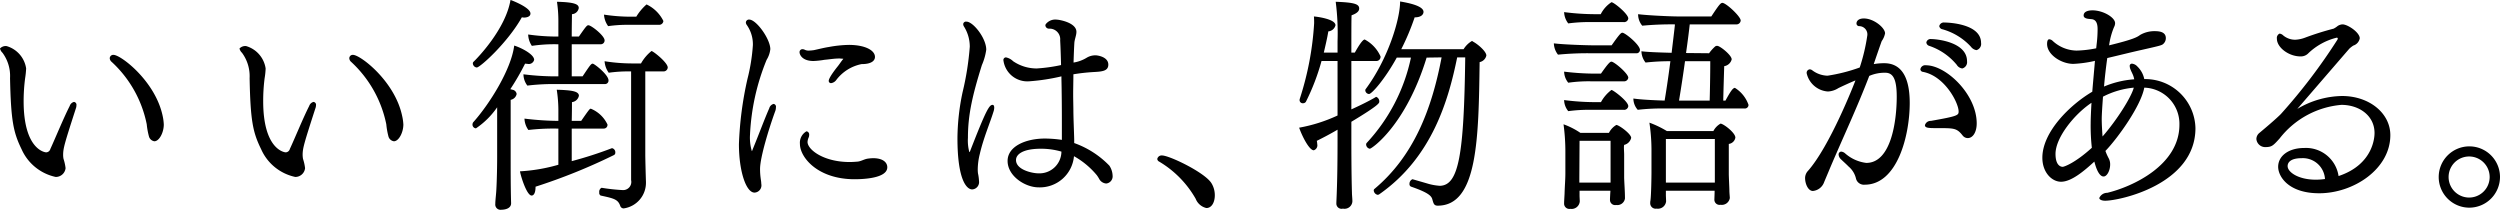 <svg xmlns="http://www.w3.org/2000/svg" width="338.53" height="28.41" viewBox="0 0 338.53 28.41">
<defs>
    <style>
      .cls-1 {
        fill-rule: evenodd;
      }
    </style>
  </defs>
  <path id="いい街には_物語がある" data-name="いい街には、物語がある" class="cls-1" d="M1586.1,1598.77a6.55,6.55,0,0,1-4.62-3.76c-1.11-2.27-1.44-3.86-1.56-9.62a5.282,5.282,0,0,0-1.02-3.43,1.164,1.164,0,0,1-.34-0.58,1.051,1.051,0,0,1,.89-0.33,3.715,3.715,0,0,1,2.65,3.03,12.176,12.176,0,0,1-.14,1.34,24.145,24.145,0,0,0-.2,3.1c0,6.46,2.81,6.92,3.06,6.92a0.612,0.612,0,0,0,.56-0.46c0.72-1.57,1.78-4.17,2.62-5.82a0.819,0.819,0,0,1,.58-0.55,0.39,0.39,0,0,1,.33.46,1.235,1.235,0,0,1-.08.43c-1.53,4.74-1.72,5.38-1.72,6.3a2.7,2.7,0,0,0,.05.52,6.337,6.337,0,0,1,.28,1.26A1.329,1.329,0,0,1,1586.1,1598.77Zm12.64-5.45a10.053,10.053,0,0,1-.31-1.68,15.656,15.656,0,0,0-4.75-8.45,0.7,0.7,0,0,1-.26-0.49,0.472,0.472,0,0,1,.51-0.46c1,0,5.65,3.55,6.65,8.24a6.621,6.621,0,0,1,.16,1.19c0,1.07-.61,2.27-1.28,2.27A0.905,0.905,0,0,1,1598.74,1593.32Zm19.8,5.45a6.532,6.532,0,0,1-4.62-3.76c-1.12-2.27-1.45-3.86-1.56-9.62a5.344,5.344,0,0,0-1.03-3.43,1.164,1.164,0,0,1-.34-0.58,1.071,1.071,0,0,1,.9-0.33,3.72,3.72,0,0,1,2.64,3.03,10.15,10.15,0,0,1-.14,1.34,24.072,24.072,0,0,0-.19,3.1c0,6.46,2.81,6.92,3.06,6.92a0.61,0.61,0,0,0,.55-0.46c0.73-1.57,1.78-4.17,2.62-5.82a0.836,0.836,0,0,1,.58-0.55,0.39,0.39,0,0,1,.34.46,1.273,1.273,0,0,1-.09.43c-1.53,4.74-1.72,5.38-1.72,6.3a3.825,3.825,0,0,0,.05.52,6.337,6.337,0,0,1,.28,1.26A1.327,1.327,0,0,1,1618.54,1598.77Zm12.63-5.45a10.082,10.082,0,0,1-.3-1.68,15.741,15.741,0,0,0-4.76-8.45,0.688,0.688,0,0,1-.25-0.49,0.463,0.463,0,0,1,.5-0.46c1,0,5.65,3.55,6.65,8.24a6.682,6.682,0,0,1,.17,1.19c0,1.07-.62,2.27-1.28,2.27A0.9,0.9,0,0,1,1631.17,1593.32Zm14.71-3.98a10.864,10.864,0,0,1-2.87,2.85,0.507,0.507,0,0,1-.47-0.52,0.63,0.63,0,0,1,.08-0.28c2.25-2.51,5.18-7.22,5.57-10.41,1,0.31,2.7,1.2,2.7,1.93a0.744,0.744,0,0,1-.89.55c-0.11,0-.23-0.03-0.34-0.03a33.271,33.271,0,0,1-2,3.46,1.907,1.907,0,0,1,.28.07,0.675,0.675,0,0,1,.58.58,1.012,1.012,0,0,1-.81.79v7.63c0,2.11,0,4.25.06,6.37,0,0.82-1.06.88-1.31,0.88a0.712,0.712,0,0,1-.83-0.79v-0.09c0.02-.59.11-1.2,0.14-1.81,0.08-1.41.11-3.34,0.11-4.56v-6.62Zm-2.76-5.39a0.589,0.589,0,0,1-.53-0.55,0.289,0.289,0,0,1,.11-0.24c0.48-.46,4.32-4.38,4.99-8.36,0.33,0.12,2.7,1.04,2.7,1.84,0,0.52-.73.55-0.87,0.55-0.11,0-.19-0.03-0.3-0.03C1647.32,1580.56,1643.57,1583.95,1643.12,1583.95Zm12.86,8.27v4.41a53.214,53.214,0,0,0,5.43-1.75h0.05a0.562,0.562,0,0,1,.42.59,0.356,0.356,0,0,1-.17.33,78.432,78.432,0,0,1-10.63,4.29c0,1.01-.33,1.2-0.53,1.2-0.64,0-1.44-2.49-1.58-3.28a23.306,23.306,0,0,0,5.2-.89v-4.9h-0.25a29.368,29.368,0,0,0-3.81.19,2.779,2.779,0,0,1-.53-1.54,39.479,39.479,0,0,0,4.59.31v-1.56a18.459,18.459,0,0,0-.22-2.66c1.92,0.06,3,.18,3,0.82a1.087,1.087,0,0,1-.94.86c0,0.34,0,1.32-.03,2.54h1.28c1.14-1.65,1.17-1.65,1.31-1.65a4.284,4.284,0,0,1,2.25,2.14,0.5,0.5,0,0,1-.52.55h-4.32Zm-2.42-6.03a29.731,29.731,0,0,0-3.59.21,2.584,2.584,0,0,1-.53-1.53,34.944,34.944,0,0,0,4.73.28v-4.35h-0.36a20.928,20.928,0,0,0-3.23.22,2.932,2.932,0,0,1-.5-1.54,27.67,27.67,0,0,0,4.09.28v-2.02a17.442,17.442,0,0,0-.19-2.69c2.47,0.06,2.95.36,2.95,0.85a0.989,0.989,0,0,1-.92.83c0,0.37-.03,1.59-0.03,3.03h0.97c0.98-1.41,1.09-1.53,1.29-1.53,0.38,0,2.19,1.41,2.19,2.05a0.517,0.517,0,0,1-.58.52h-3.87v4.35h1.47c0.98-1.47,1.15-1.72,1.37-1.72s2.14,1.5,2.14,2.27a0.472,0.472,0,0,1-.53.49h-6.87Zm10.46-1.71h-0.3a18.407,18.407,0,0,0-2.73.18,2.942,2.942,0,0,1-.56-1.56,23.756,23.756,0,0,0,3.65.3h1.28a5.779,5.779,0,0,1,1.42-1.68c0.22,0,2.2,1.56,2.2,2.23a0.567,0.567,0,0,1-.61.53h-2.43v11.29c0,0.52.06,2.82,0.09,3.65v0.09a3.5,3.5,0,0,1-3.01,3.52,0.48,0.48,0,0,1-.47-0.34c-0.31-.88-0.84-1.01-2.65-1.4a0.4,0.4,0,0,1-.19-0.43,0.582,0.582,0,0,1,.31-0.62h0.02a25.507,25.507,0,0,0,2.84.31,1.106,1.106,0,0,0,1.14-1.35v-14.72Zm-0.39-6.31a18.28,18.28,0,0,0-2.72.18,2.942,2.942,0,0,1-.56-1.56,23.8,23.8,0,0,0,3.65.28h0.72a7.04,7.04,0,0,1,1.39-1.66,4.856,4.856,0,0,1,2.28,2.24,0.566,0.566,0,0,1-.61.52h-4.15Zm14.99,16.16a47.14,47.14,0,0,1,1.16-8.85,25.206,25.206,0,0,0,.73-4.56,4.548,4.548,0,0,0-.84-2.75,0.581,0.581,0,0,1-.11-0.31,0.414,0.414,0,0,1,.45-0.4c0.97,0,2.86,2.64,2.86,4.01a3.447,3.447,0,0,1-.5,1.44,30.3,30.3,0,0,0-2.25,10.14,6.452,6.452,0,0,0,.25,2.23,0.591,0.591,0,0,0,.11-0.24c0.89-2.15,1.5-3.86,2.25-5.58a0.829,0.829,0,0,1,.59-0.58,0.384,0.384,0,0,1,.31.46,1.48,1.48,0,0,1-.12.59c-0.8,2.2-2.03,6.18-2.03,7.77a9.525,9.525,0,0,0,.11,1.44,4.4,4.4,0,0,1,.06.58,0.979,0.979,0,0,1-.92,1.17C1679.59,1600.89,1678.62,1598.01,1678.62,1594.33Zm13.16-8.66a1.05,1.05,0,0,1-.69.4,0.305,0.305,0,0,1-.31-0.31c0-.09.03-0.46,1.14-1.87,0.28-.33.5-0.7,0.78-1.04a0.112,0.112,0,0,0,.05-0.09h-0.05c-0.17,0-.34-0.03-0.47-0.03-0.7,0-1.34.12-2.04,0.18a11.024,11.024,0,0,1-1.47.16c-1.59,0-1.89-.92-1.89-1.17a0.394,0.394,0,0,1,.41-0.43,0.783,0.783,0,0,1,.34.1,1.2,1.2,0,0,0,.53.09,5.964,5.964,0,0,0,.66-0.06c0.62-.13,1.28-0.31,2.04-0.43a16.377,16.377,0,0,1,2.7-.28c2.14,0,3.53.71,3.53,1.63,0,0.33-.22.97-1.81,0.97A5.68,5.68,0,0,0,1691.78,1585.67Zm2.51,13.41c-5.01,0-7.41-2.97-7.41-4.78a1.778,1.778,0,0,1,.89-1.71,0.433,0.433,0,0,1,.36.49,0.854,0.854,0,0,1-.08.37,1.685,1.685,0,0,0-.14.58c0,1.04,2.17,2.72,5.71,2.72,0.39,0,.75-0.03,1.11-0.06,0.47-.06.86-0.33,1.34-0.4a6.347,6.347,0,0,1,.72-0.06c1.34,0,1.92.58,1.92,1.23C1698.71,1598.99,1695.29,1599.08,1694.29,1599.08Zm15.34-5.6a5.969,5.969,0,0,0,.19,1.93,0.149,0.149,0,0,0,.09-0.1c2.2-5.66,2.61-6.3,3.06-6.3,0.22,0,.22.33,0.22,0.36a1.773,1.773,0,0,1-.11.59c-0.47,1.53-1.34,3.52-1.84,5.69a8.83,8.83,0,0,0-.28,1.99,4.5,4.5,0,0,0,.03.64,6.3,6.3,0,0,1,.14,1.05,0.992,0.992,0,0,1-.92,1.13c-0.75,0-2-1.26-2-6.95a30.747,30.747,0,0,1,.69-6.19,38.762,38.762,0,0,0,.98-6.18,5.121,5.121,0,0,0-.78-2.73,0.617,0.617,0,0,1-.11-0.34,0.375,0.375,0,0,1,.44-0.33c0.9,0,2.68,2.23,2.68,3.8a7.861,7.861,0,0,1-.59,2.08C1710.27,1587.63,1709.63,1590.29,1709.63,1593.48Zm14.39,0.7a12.391,12.391,0,0,1,4.76,3.06,2.58,2.58,0,0,1,.44,1.35,0.974,0.974,0,0,1-.86,1.07,1.176,1.176,0,0,1-.95-0.61,4.455,4.455,0,0,0-.33-0.52,11.024,11.024,0,0,0-3.09-2.57,4.635,4.635,0,0,1-4.79,4.22c-1.83,0-4.2-1.53-4.2-3.58,0-1.99,2.48-3.03,5.06-3.03a16.689,16.689,0,0,1,2.29.18v-1.77c0-1.35,0-2.97-.03-4.84,0-.64-0.03-1.32-0.03-1.99a27.29,27.29,0,0,1-4.37.67,3.262,3.262,0,0,1-3.48-2.81,0.351,0.351,0,0,1,.34-0.43,1.954,1.954,0,0,1,.97.52,5.661,5.661,0,0,0,3.2.98,21.672,21.672,0,0,0,3.29-.46c-0.03-1.1-.06-2.24-0.12-3.34a1.438,1.438,0,0,0-1.5-1.59,0.487,0.487,0,0,1-.5-0.4,0.381,0.381,0,0,1,.03-0.18,1.617,1.617,0,0,1,1.39-.65c0.5,0,2.78.43,2.78,1.66,0,0.49-.25,1.01-0.28,1.5-0.05.85-.08,1.74-0.11,2.66a4.828,4.828,0,0,0,1.81-.67,2.308,2.308,0,0,1,1.15-.31c0.33,0,1.75.22,1.75,1.26,0,0.89-.87.95-2.09,1.01a26.331,26.331,0,0,0-2.64.3c0,0.89-.03,1.81-0.03,2.67s0.03,1.65.03,2.42c0.02,1.34.08,2.48,0.11,3.73v0.49Zm-4.51.77c-2.45,0-3.37.76-3.37,1.53,0,1.35,2.26,1.8,3.01,1.8a2.973,2.973,0,0,0,3.14-2.94A9.859,9.859,0,0,0,1719.51,1594.95Zm20.96,6.78a13.765,13.765,0,0,0-4.95-5.04,0.433,0.433,0,0,1-.25-0.36,0.6,0.6,0,0,1,.64-0.47c1,0,5.85,2.33,6.71,3.78a3.115,3.115,0,0,1,.44,1.62c0,0.92-.41,1.72-1.14,1.72A2.048,2.048,0,0,1,1740.47,1601.73Zm19.21-9.36c-1,.59-2.06,1.14-2.81,1.51a2.316,2.316,0,0,1,.06.45,0.7,0.7,0,0,1-.47.83c-0.62,0-1.59-1.93-1.98-3.06a21.071,21.071,0,0,0,5.2-1.65v-7.38h-2.17a29.758,29.758,0,0,1-2.11,5.51,0.448,0.448,0,0,1-.39.21,0.426,0.426,0,0,1-.47-0.4,0.554,0.554,0,0,1,.02-0.18,40.789,40.789,0,0,0,1.95-10.26c0-.27,0-0.58-0.03-0.91,0.14,0,2.92.3,2.92,1.19a1.093,1.093,0,0,1-.97.83c-0.16.97-.39,1.92-0.61,2.87h1.86v-1.53a32.866,32.866,0,0,0-.25-5.35c2.48,0.09,3.18.3,3.18,0.91,0,0.19-.06.58-1.03,0.92-0.03.46-.03,2.54-0.03,5.05h0.47c0.06-.09.95-1.77,1.34-1.77a4.786,4.786,0,0,1,2.14,2.29,0.562,0.562,0,0,1-.58.62h-3.37v6.55c1.22-.55,2.39-1.13,3.28-1.65a0.094,0.094,0,0,1,.09-0.04,0.643,0.643,0,0,1,.41.65c0,0.18-.02.46-3.78,2.72v2.05c0,1.17,0,4.87.08,7.57,0,0.3.06,0.79,0.06,1.16a1.065,1.065,0,0,1-1.28.98,0.705,0.705,0,0,1-.89-0.73v-0.13c0.14-2.94.16-5.91,0.16-8.85v-0.98Zm16.2-9.79c-1.17,5.72-3.36,13.53-10.57,18.55a0.427,0.427,0,0,1-.2.06,0.653,0.653,0,0,1-.53-0.61,0.259,0.259,0,0,1,.09-0.18c5.34-4.47,7.76-10.78,9.1-17.82l-2.03.03c-2.82,9.21-7.44,12.34-7.69,12.34a0.6,0.6,0,0,1-.5-0.59,0.324,0.324,0,0,1,.09-0.21,24.269,24.269,0,0,0,5.98-11.54h-1.92c-1.56,2.84-3.37,4.93-3.76,4.93a0.535,0.535,0,0,1-.5-0.46,0.275,0.275,0,0,1,.06-0.22c3-4.04,4.65-9.4,4.65-11.85,2.25,0.37,3.17.86,3.17,1.41,0,0.28-.23.74-1.2,0.74a32.688,32.688,0,0,1-1.81,4.31h8.44a3.242,3.242,0,0,1,1.11-1.1,0.155,0.155,0,0,1,.11.03l0.08,0.06c0.64,0.34,1.78,1.32,1.78,1.87a1.156,1.156,0,0,1-.91.89c-0.14,10.32-.25,19.44-5.68,19.44-0.5,0-.56-0.3-0.7-0.76-0.11-.46-0.3-0.92-2.89-1.81a0.358,0.358,0,0,1-.23-0.37,0.669,0.669,0,0,1,.4-0.64c0.02,0,.02,0,1.92.55a7.615,7.615,0,0,0,1.8.34c2.57-.06,3.26-4.26,3.43-17.39h-1.09Zm17.93-.56a41.22,41.22,0,0,0-4.28.19,2.618,2.618,0,0,1-.56-1.53c1.12,0.15,4.23.27,5.6,0.27h2.22c0.89-1.25,1.23-1.71,1.45-1.71,0.39,0,2.39,1.65,2.39,2.33a0.464,0.464,0,0,1-.55.45h-6.27Zm-1.36,18.62v0.65c0,0.15.03,0.67,0.03,0.79a1.108,1.108,0,0,1-1.28,1.01,0.713,0.713,0,0,1-.84-0.76v-0.16c0-.03.03-0.55,0.06-1.1,0.03-1.1.11-1.96,0.11-2.79v-2.81a27.485,27.485,0,0,0-.25-3.83,10.228,10.228,0,0,1,2.28,1.16h3.87a2.609,2.609,0,0,1,1-1.07c0.34,0,2.01,1.2,2.01,1.75a1.267,1.267,0,0,1-.95.95,1.981,1.981,0,0,0-.03.42c0,0.31.03,0.62,0.03,0.89v3.16c0.03,0.92.11,1.86,0.11,2.78a1.046,1.046,0,0,1-1.19.89,0.7,0.7,0,0,1-.84-0.7v-0.06c0-.1.03-0.74,0.06-1.17h-4.18Zm1.53-22.84a21.026,21.026,0,0,0-3.06.18,2.66,2.66,0,0,1-.56-1.53,32.759,32.759,0,0,0,4.18.28h0.78a4.186,4.186,0,0,1,1.45-1.62c0.33,0,2.28,1.59,2.28,2.2a0.567,0.567,0,0,1-.64.49h-4.43Zm0,8.02a19.726,19.726,0,0,0-3.06.19,2.473,2.473,0,0,1-.56-1.5,34.817,34.817,0,0,0,4.18.27h0.81c1.03-1.47,1.25-1.62,1.42-1.62,0.38,0,2.28,1.62,2.28,2.17a0.567,0.567,0,0,1-.64.49h-4.43Zm0,3.86a21.026,21.026,0,0,0-3.06.18,2.449,2.449,0,0,1-.56-1.5,32.759,32.759,0,0,0,4.18.28h0.81a5.114,5.114,0,0,1,1.42-1.65c0.22,0,2.28,1.53,2.28,2.2a0.567,0.567,0,0,1-.64.49h-4.43Zm2.67,9.18v-4.98h-4.2l-0.03,5.08v0.58h4.23v-0.68Zm7.24-9.36a27.736,27.736,0,0,0-3.56.18,2.292,2.292,0,0,1-.59-1.53c0.98,0.15,2.87.24,4.23,0.28,0.17-.99.48-2.98,0.78-5.33a29.259,29.259,0,0,0-3.36.18,2.552,2.552,0,0,1-.56-1.53c0.78,0.12,2.92.18,4.09,0.21,0.14-1.22.31-2.54,0.45-3.85h-0.09a41.993,41.993,0,0,0-4.34.18,2.406,2.406,0,0,1-.56-1.56c1.12,0.15,4.26.31,5.62,0.31h4.29c1-1.51,1.25-1.84,1.5-1.84,0.5,0,2.48,1.84,2.48,2.39a0.569,0.569,0,0,1-.64.52h-6.26c-0.08.76-.25,2.14-0.5,3.88l3.12,0.03a5.621,5.621,0,0,1,.78-0.88,0.41,0.41,0,0,1,.33-0.12c0.36,0,1.95,1.25,1.95,1.83a1.233,1.233,0,0,1-1.01.92c-0.02.61-.11,3.43-0.13,4.66h0.3c0.67-1.23,1-1.72,1.28-1.72a4.4,4.4,0,0,1,1.84,2.3,0.494,0.494,0,0,1-.56.49h-10.88Zm0.25,11.14v0.58c0,0.16.03,0.74,0.03,0.86a1.114,1.114,0,0,1-1.28.98,0.738,0.738,0,0,1-.87-0.77v-0.15c0.14-.58.17-3.67,0.17-3.89v-3.27a25.466,25.466,0,0,0-.28-3.56,13.213,13.213,0,0,1,2.37,1.14h6.29a2.451,2.451,0,0,1,.97-1.01c0.37,0,2.01,1.22,2.01,1.9a1.036,1.036,0,0,1-.89.85v4.08c0,0.36.08,1.92,0.08,2.23,0,0.34.06,0.86,0.06,1.01a1.1,1.1,0,0,1-1.26.92,0.7,0.7,0,0,1-.83-0.76c0-.16.03-0.74,0.03-1.14h-6.6Zm6.63-1.81v-5.2h-6.63v5.91h6.63v-0.71Zm-0.7-10.4c0.03-1.08.08-3.34,0.08-5.33h-3.42c-0.22,1.62-.5,3.46-0.81,5.33h4.15Zm17.43-1.69a2.879,2.879,0,0,1-1.42.46,3.173,3.173,0,0,1-2.87-2.45,0.466,0.466,0,0,1,.42-0.55,0.623,0.623,0,0,1,.36.15,3.571,3.571,0,0,0,2.04.71,22.72,22.72,0,0,0,4.36-1.11,25.428,25.428,0,0,0,1.03-4.37,1.118,1.118,0,0,0-1.08-1.23,0.363,0.363,0,0,1-.39-0.37c0-.27.22-0.67,1-0.67,1.34,0,2.87,1.26,2.87,2.02a2.689,2.689,0,0,1-.45,1.04c-0.08.19-1.08,3.09-1.08,3.12a8.16,8.16,0,0,1,1.42-.12c2,0,3.45,1.41,3.45,5.39,0,4.38-1.67,11.06-6.1,11.06a1.107,1.107,0,0,1-1.17-.8,3.02,3.02,0,0,0-1-1.65c-0.33-.34-0.69-0.65-1.06-1.01a0.95,0.95,0,0,1-.3-0.62,0.375,0.375,0,0,1,.36-0.4,0.936,0.936,0,0,1,.5.22,5.276,5.276,0,0,0,2.89,1.31c3.34,0,4.12-5.6,4.12-8.97,0-2.48-.55-3.21-1.5-3.24a5.235,5.235,0,0,0-2.22.43c-1.67,4.37-3.57,8.36-5.38,12.64-0.16.4-.61,1.44-0.78,1.87a1.8,1.8,0,0,1-1.47,1.07c-0.64,0-1.06-.95-1.06-1.77a1.472,1.472,0,0,1,.31-0.86c3.03-3.34,6.4-12.03,6.51-12.34C1828.97,1586.04,1827.81,1586.59,1827.5,1586.74Zm11.1-2.54a0.659,0.659,0,0,1,.76-0.55c2.72,0,6.87,3.92,6.87,7.87,0,1.16-.5,1.99-1.22,1.99a0.9,0.9,0,0,1-.7-0.37c-0.78-.98-1.14-0.98-3.34-0.98-1.2,0-1.75,0-1.75-.4a0.8,0.8,0,0,1,.8-0.58c3.65-.64,3.76-0.76,3.76-1.28,0-1.17-1.89-4.81-4.84-5.36A0.387,0.387,0,0,1,1838.6,1584.2Zm4.93-.61a8.228,8.228,0,0,0-3.73-2.57,0.539,0.539,0,0,1-.39-0.46,0.574,0.574,0,0,1,.64-0.46c0.86,0,4.87.43,4.87,3a0.884,0.884,0,0,1-.64.98A1.008,1.008,0,0,1,1843.53,1583.59Zm1.92-2.45a8.265,8.265,0,0,0-3.84-2.36,0.53,0.53,0,0,1-.45-0.43,0.625,0.625,0,0,1,.7-0.49c0.5,0,4.96.15,4.96,2.76a0.872,0.872,0,0,1-.62.98A1.161,1.161,0,0,1,1845.45,1581.14Zm16.71,1.93a16.122,16.122,0,0,1-2.84.39c-1.64,0-3.56-1.25-3.56-2.69,0-.37.08-0.64,0.3-0.64a0.742,0.742,0,0,1,.45.21,4.854,4.854,0,0,0,3.25,1.32,14.96,14.96,0,0,0,2.65-.31l0.05-.46a17.087,17.087,0,0,0,.14-2.14c0-1.1-.44-1.32-0.86-1.35-0.28-.03-1.03-0.03-1.03-0.49,0-.58.7-0.7,1.2-0.7,1.42,0,3.06.95,3.06,1.74a1.119,1.119,0,0,1-.14.52,9.624,9.624,0,0,0-.67,2.48c3.23-.79,3.79-1.1,4.2-1.41a3.857,3.857,0,0,1,2.01-.51c0.64,0,1.47.12,1.47,0.94a1.034,1.034,0,0,1-.3.74c-0.22.24-.39,0.27-2.98,0.86-1.36.3-3.06,0.73-4.65,1.1-0.17,1.19-.33,2.57-0.44,3.86a12.74,12.74,0,0,1,4.09-.98,3.011,3.011,0,0,0-.28-0.83c-0.06-.15-0.14-0.27-0.19-0.43a1.352,1.352,0,0,1-.14-0.52,0.3,0.3,0,0,1,.3-0.34,1.151,1.151,0,0,1,.75.4,3.254,3.254,0,0,1,.92,1.69,6.8,6.8,0,0,1,6.93,6.64c0,7.62-10.27,9.83-12.22,9.83-0.52,0-.8-0.18-0.8-0.37a1.167,1.167,0,0,1,1.08-.7c3.43-.83,9.77-3.74,9.77-9.22a4.9,4.9,0,0,0-4.76-5.02c-0.44,2.42-3.5,6.73-5.26,8.57a6.932,6.932,0,0,0,.45,1.01,1.715,1.715,0,0,1,.19.83c0,0.8-.42,1.62-0.89,1.62-0.17,0-.75-0.06-1.25-2.02-1.34,1.23-3.09,2.73-4.51,2.73-1.25,0-2.53-1.26-2.53-3.25,0-3.52,3.78-7.19,6.76-8.94,0.11-1.38.25-2.82,0.36-4.19Zm-0.5,8.54c0-.77.05-1.78,0.11-2.88-2.34,1.56-4.87,4.72-4.87,6.92,0,1.62.75,1.75,0.97,1.75,0.2,0,1.7-.53,3.95-2.58A27.016,27.016,0,0,1,1861.66,1591.61Zm5.84-4.93a11.386,11.386,0,0,0-4.17,1.22c-0.09,1.29-.17,2.39-0.17,3.07,0,0.7.08,1.96,0.11,2.32C1865.17,1591.12,1867.17,1587.97,1867.5,1586.68Zm32.6,6.15c0-2.38-2.09-3.82-4.48-3.82a11.872,11.872,0,0,0-8.38,4.56c-0.89.98-1.05,1.16-1.97,1.16a1.2,1.2,0,0,1-1.17-1.1,1.092,1.092,0,0,1,.42-0.83c2.28-1.9,2.86-2.51,2.89-2.54a76.274,76.274,0,0,0,7.68-10.1c0-.03.03-0.06,0.03-0.1a0.125,0.125,0,0,0-.14-0.15,8.5,8.5,0,0,0-3.81,2.08,1.418,1.418,0,0,1-1.09.46c-1.61,0-3.2-1.22-3.2-2.39a0.655,0.655,0,0,1,.36-0.7,0.865,0.865,0,0,1,.5.25,2.517,2.517,0,0,0,1.62.58,4.221,4.221,0,0,0,1.33-.28,38.934,38.934,0,0,1,3.87-1.22,3.005,3.005,0,0,0,.56-0.37,1.346,1.346,0,0,1,.64-0.21c0.72,0,2.34,1.1,2.34,1.89a1.271,1.271,0,0,1-.87.98,4,4,0,0,0-.52.4c-0.03.03,0.02-.03-7.07,8.18a12.146,12.146,0,0,1,6.06-1.75c3.7,0,6.54,2.33,6.54,5.3,0,4.59-4.98,7.87-9.63,7.87-4.2,0-5.56-2.3-5.56-3.58,0-1.5,1.45-2.55,3.51-2.55a4.457,4.457,0,0,1,4.67,3.8C1900.1,1597.03,1900.1,1593.11,1900.1,1592.83Zm-9.88,3.4c-1.45,0-1.89.55-1.89,1.07,0,0.83,1.47,1.84,3.81,1.84a8.164,8.164,0,0,0,1.25-.09A3,3,0,0,0,1890.22,1596.23Zm22.69,6.7a4.15,4.15,0,1,1,4.18-4.15A4.165,4.165,0,0,1,1912.91,1602.93Zm0-6.93a2.78,2.78,0,0,0,0,5.56A2.78,2.78,0,1,0,1912.91,1596Z" transform="translate(-1578.56 -1574.81)"/>
</svg>
